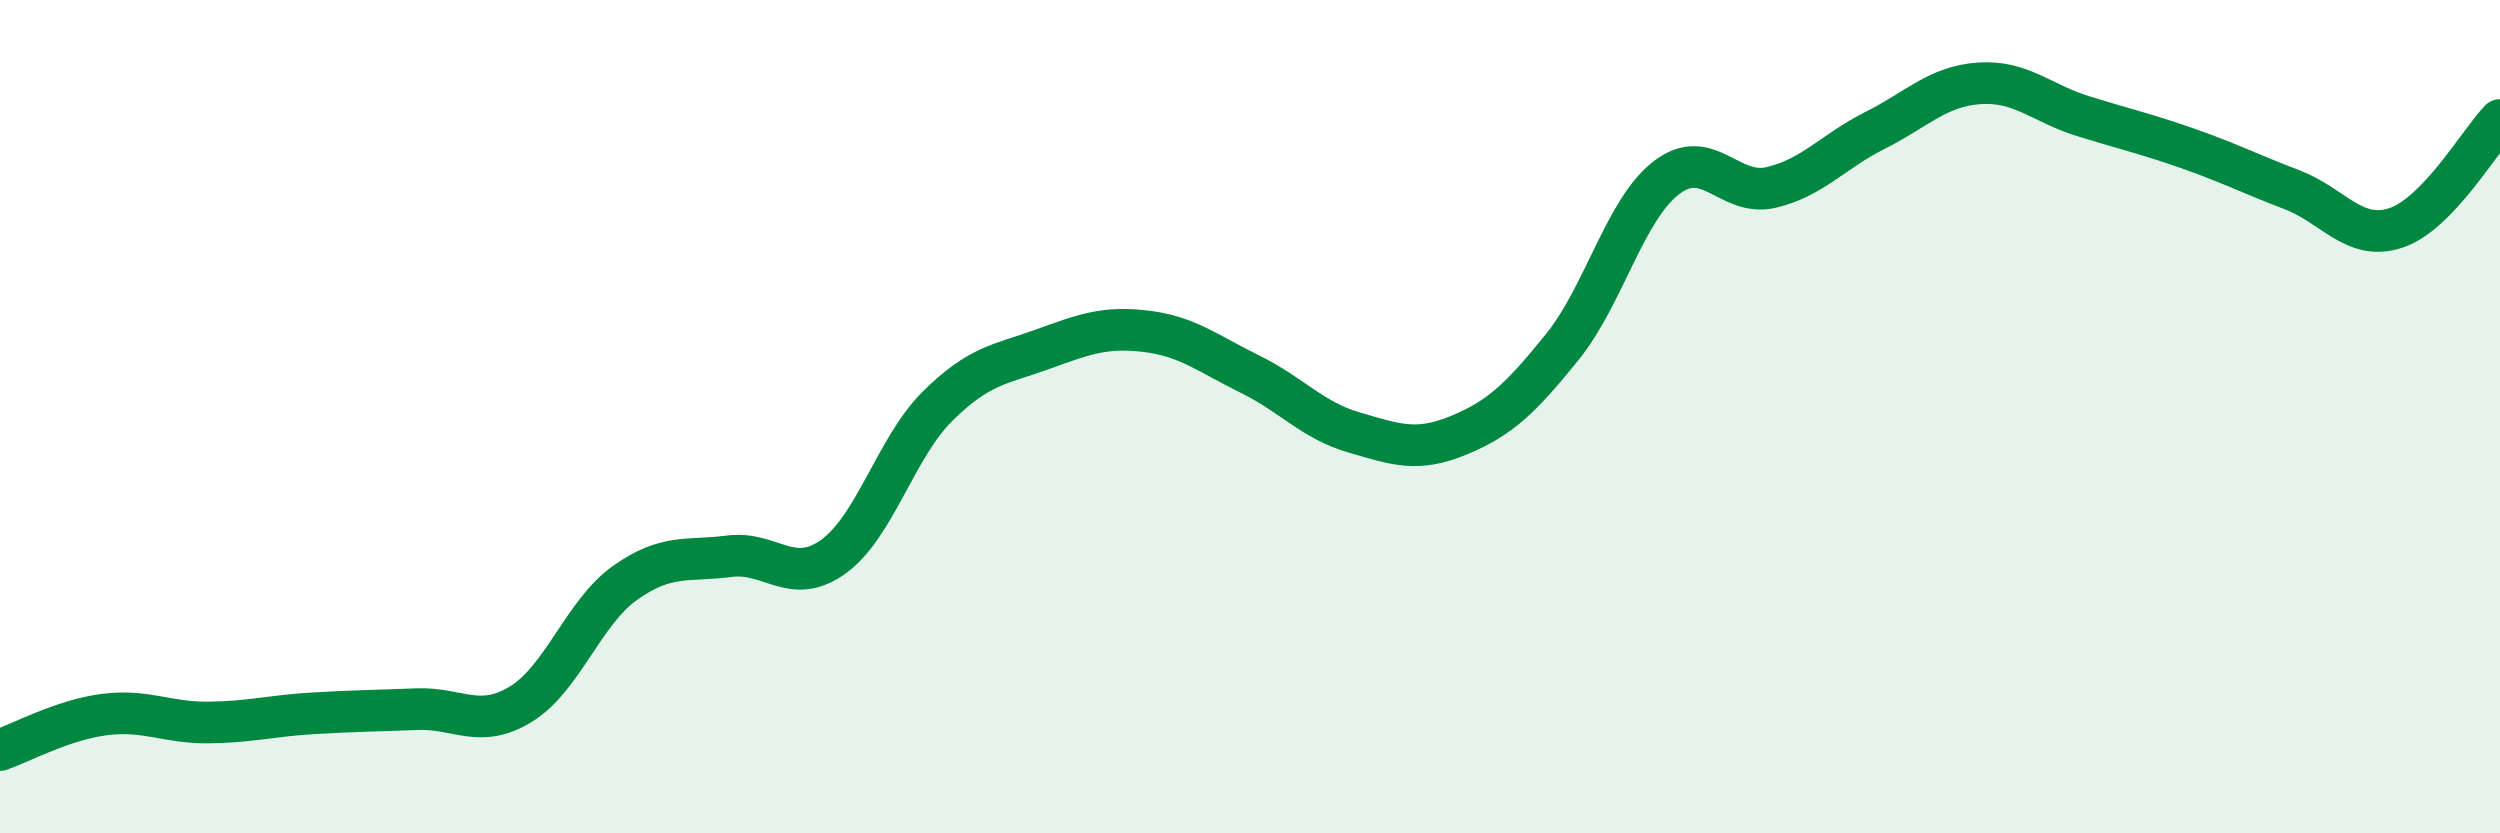 
    <svg width="60" height="20" viewBox="0 0 60 20" xmlns="http://www.w3.org/2000/svg">
      <path
        d="M 0,18 C 0.5,17.83 1.5,17.28 2.5,17.15 C 3.5,17.02 4,17.35 5,17.34 C 6,17.33 6.5,17.18 7.5,17.12 C 8.5,17.06 9,17.06 10,17.02 C 11,16.98 11.5,17.51 12.5,16.9 C 13.5,16.29 14,14.7 15,13.99 C 16,13.28 16.5,13.48 17.5,13.35 C 18.5,13.22 19,14.08 20,13.36 C 21,12.64 21.5,10.74 22.5,9.75 C 23.5,8.76 24,8.75 25,8.39 C 26,8.03 26.5,7.83 27.5,7.95 C 28.5,8.07 29,8.49 30,8.98 C 31,9.47 31.5,10.09 32.5,10.38 C 33.5,10.67 34,10.86 35,10.45 C 36,10.04 36.5,9.56 37.5,8.32 C 38.5,7.08 39,5.02 40,4.26 C 41,3.5 41.5,4.73 42.5,4.5 C 43.5,4.27 44,3.63 45,3.13 C 46,2.63 46.5,2.07 47.5,2 C 48.5,1.93 49,2.48 50,2.79 C 51,3.1 51.5,3.21 52.5,3.56 C 53.5,3.91 54,4.17 55,4.55 C 56,4.93 56.5,5.8 57.5,5.47 C 58.5,5.14 59.5,3.4 60,2.88L60 20L0 20Z"
        fill="#008740"
        opacity="0.1"
        stroke-linecap="round"
        stroke-linejoin="round"
      />
      <path
        d="M 0,18 C 0.5,17.83 1.5,17.28 2.5,17.15 C 3.5,17.02 4,17.35 5,17.34 C 6,17.33 6.5,17.18 7.5,17.12 C 8.5,17.06 9,17.06 10,17.02 C 11,16.98 11.5,17.51 12.5,16.9 C 13.5,16.29 14,14.7 15,13.99 C 16,13.28 16.5,13.48 17.5,13.35 C 18.5,13.22 19,14.08 20,13.36 C 21,12.64 21.5,10.74 22.5,9.75 C 23.5,8.76 24,8.75 25,8.39 C 26,8.03 26.5,7.83 27.5,7.95 C 28.5,8.07 29,8.49 30,8.98 C 31,9.47 31.5,10.09 32.5,10.38 C 33.5,10.67 34,10.86 35,10.45 C 36,10.04 36.5,9.56 37.5,8.32 C 38.5,7.08 39,5.02 40,4.26 C 41,3.5 41.5,4.73 42.5,4.5 C 43.5,4.27 44,3.63 45,3.13 C 46,2.63 46.5,2.07 47.5,2 C 48.5,1.93 49,2.48 50,2.79 C 51,3.1 51.5,3.21 52.5,3.56 C 53.5,3.91 54,4.17 55,4.55 C 56,4.93 56.5,5.8 57.5,5.47 C 58.5,5.14 59.5,3.4 60,2.88"
        stroke="#008740"
        stroke-width="1"
        fill="none"
        stroke-linecap="round"
        stroke-linejoin="round"
      />
    </svg>
  